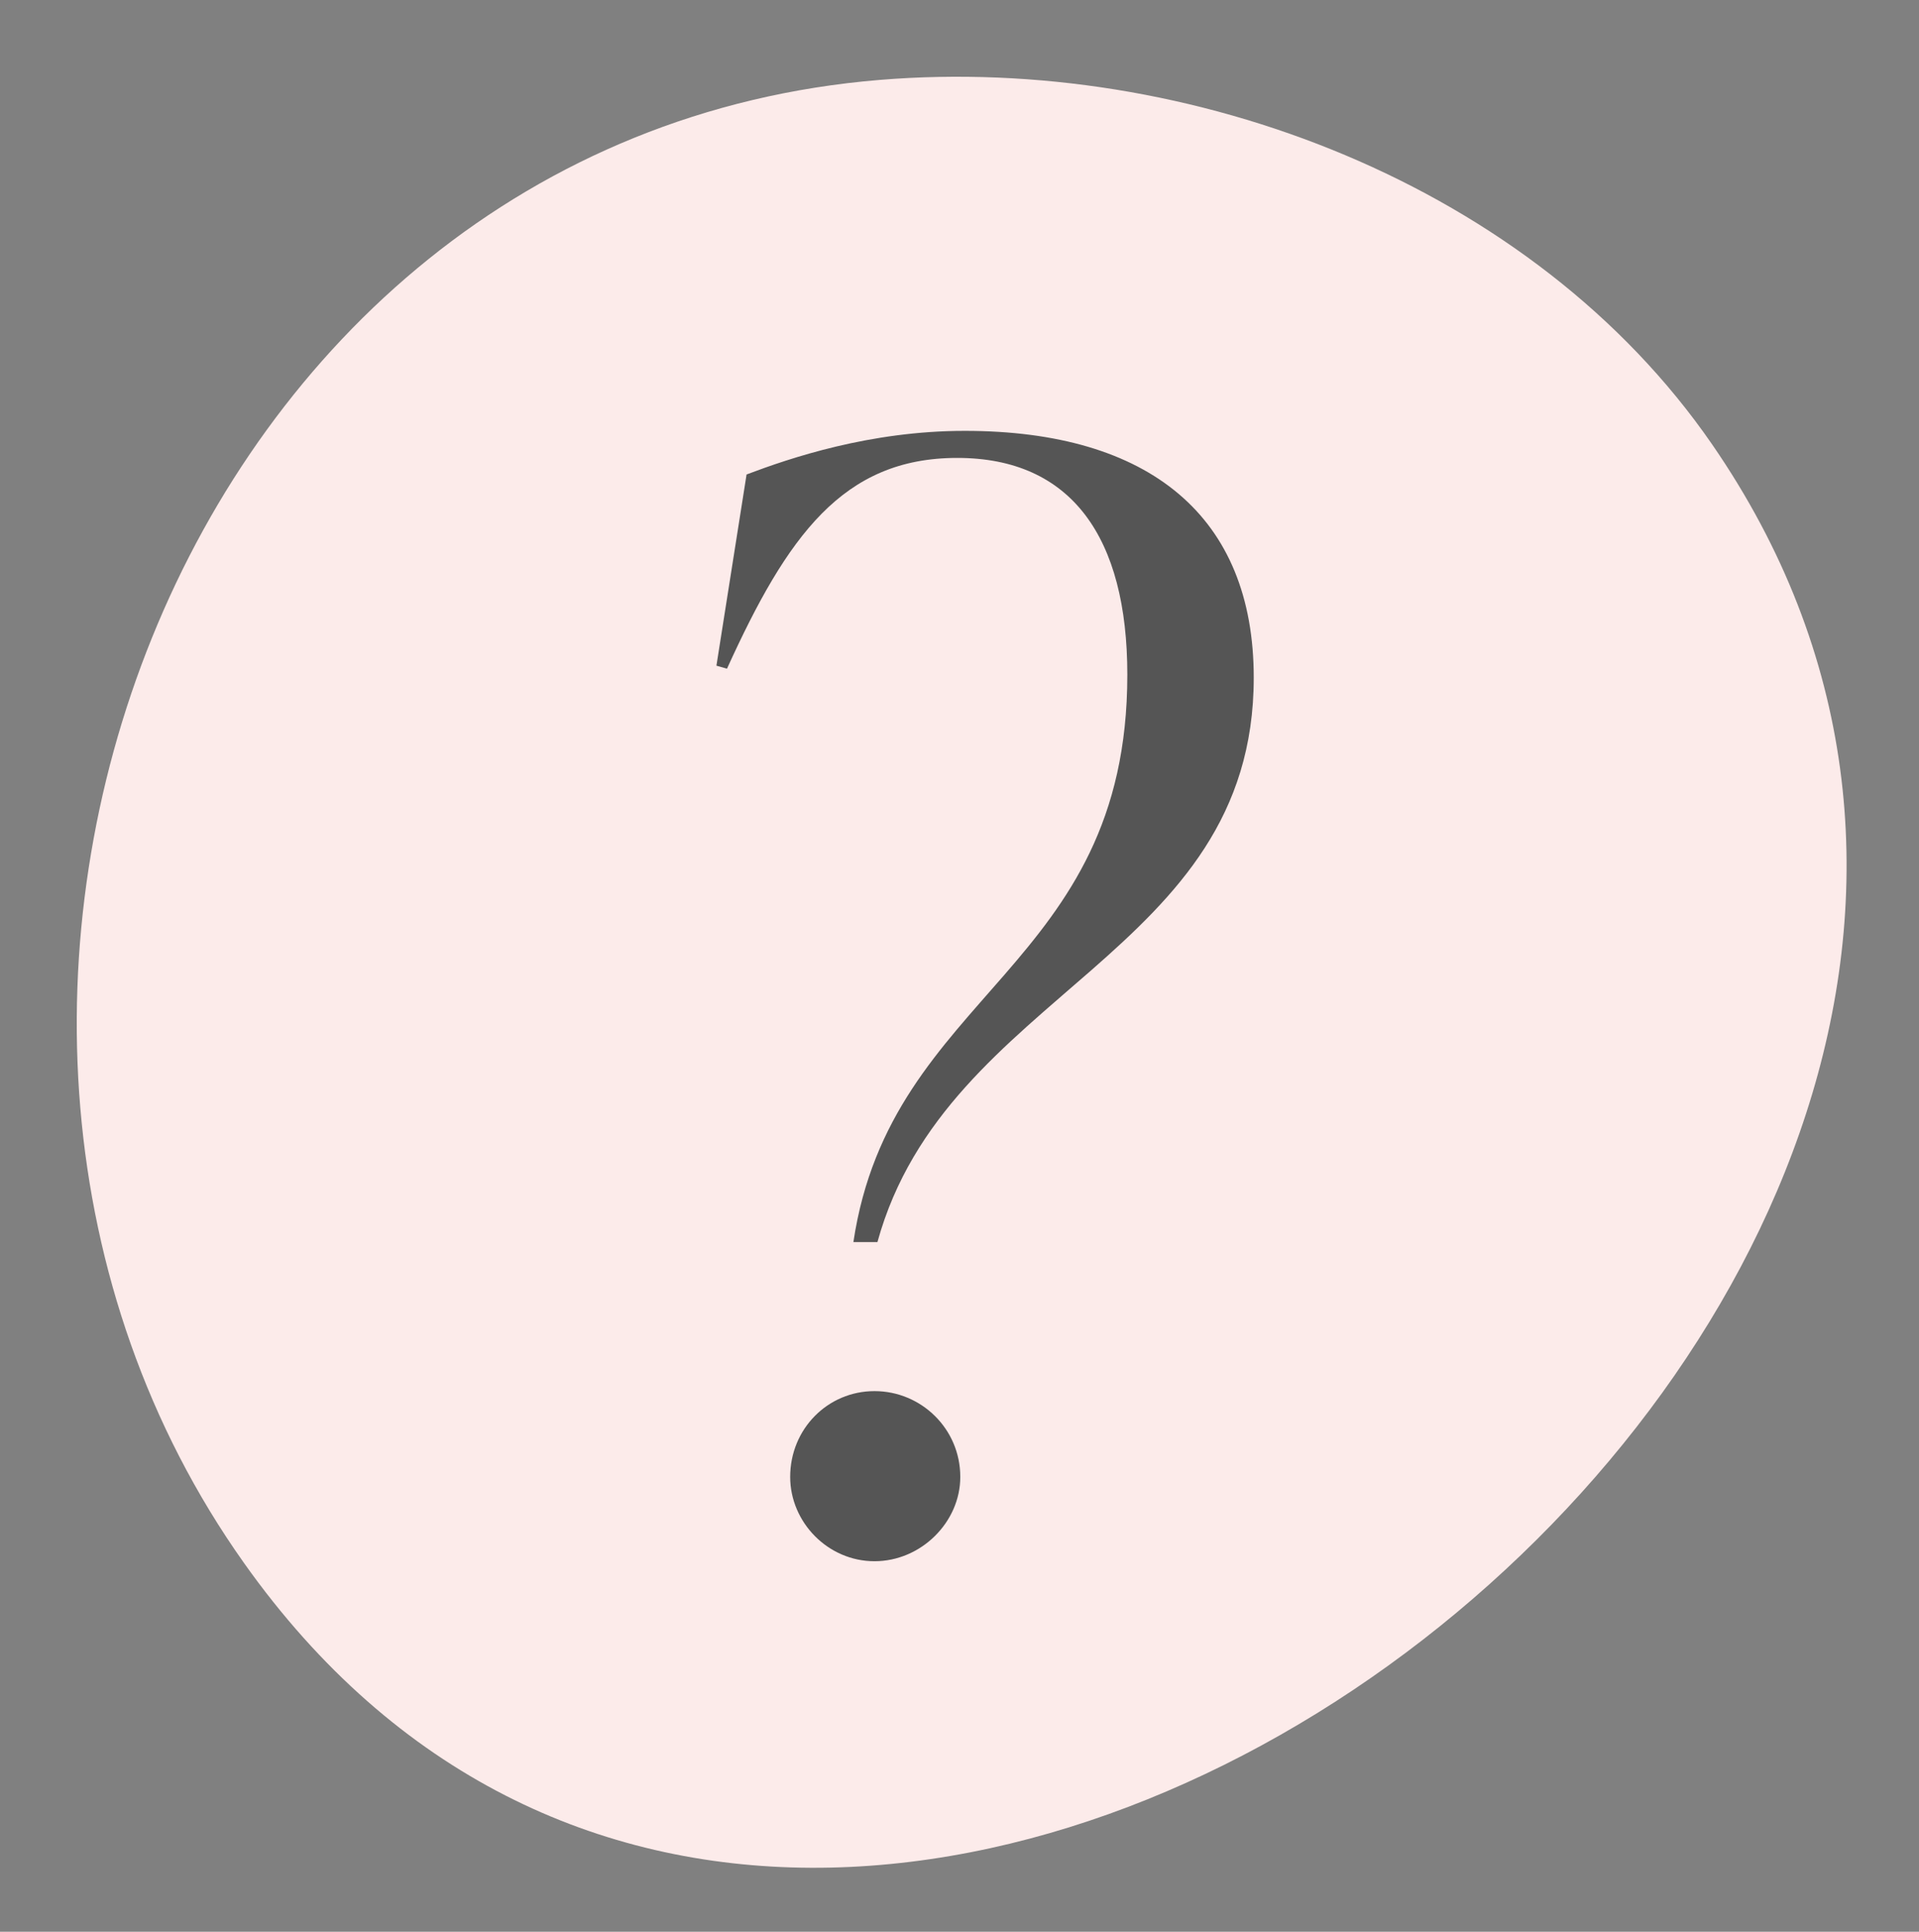 <svg xmlns="http://www.w3.org/2000/svg" fill="none" viewBox="0 0 150 151" height="151" width="150">
<rect x="0" y="0" width="150" height="151" fill="#808080" stroke="none"/>
<path fill="#FCEBEA" d="M68.797 6.244C93.041 4.259 119.811 14.423 133.822 34.727C179.07 100.308 66.573 189.176 19.072 122.175C-11.301 79.344 13.702 10.756 68.797 6.244Z"></path>
<path fill="#555555" d="M66.706 97.092C69.645 77.446 88.118 75.797 88.118 52.736C88.118 42.03 83.766 35.794 74.821 35.794C65.876 35.794 61.53 41.918 56.825 52.271L56 52.035L58.356 37.089C61.765 35.8 68.002 33.68 75.41 33.68C89.879 33.68 98 40.387 98 52.972C98 74.737 73.997 77.441 68.585 97.092H66.7H66.706ZM61.765 115.448C61.765 111.685 64.71 108.74 68.355 108.74C72 108.74 75.062 111.679 75.062 115.448C75.062 118.975 72.006 122.038 68.355 122.038C64.704 122.038 61.765 118.981 61.765 115.448Z"></path>
</svg>
